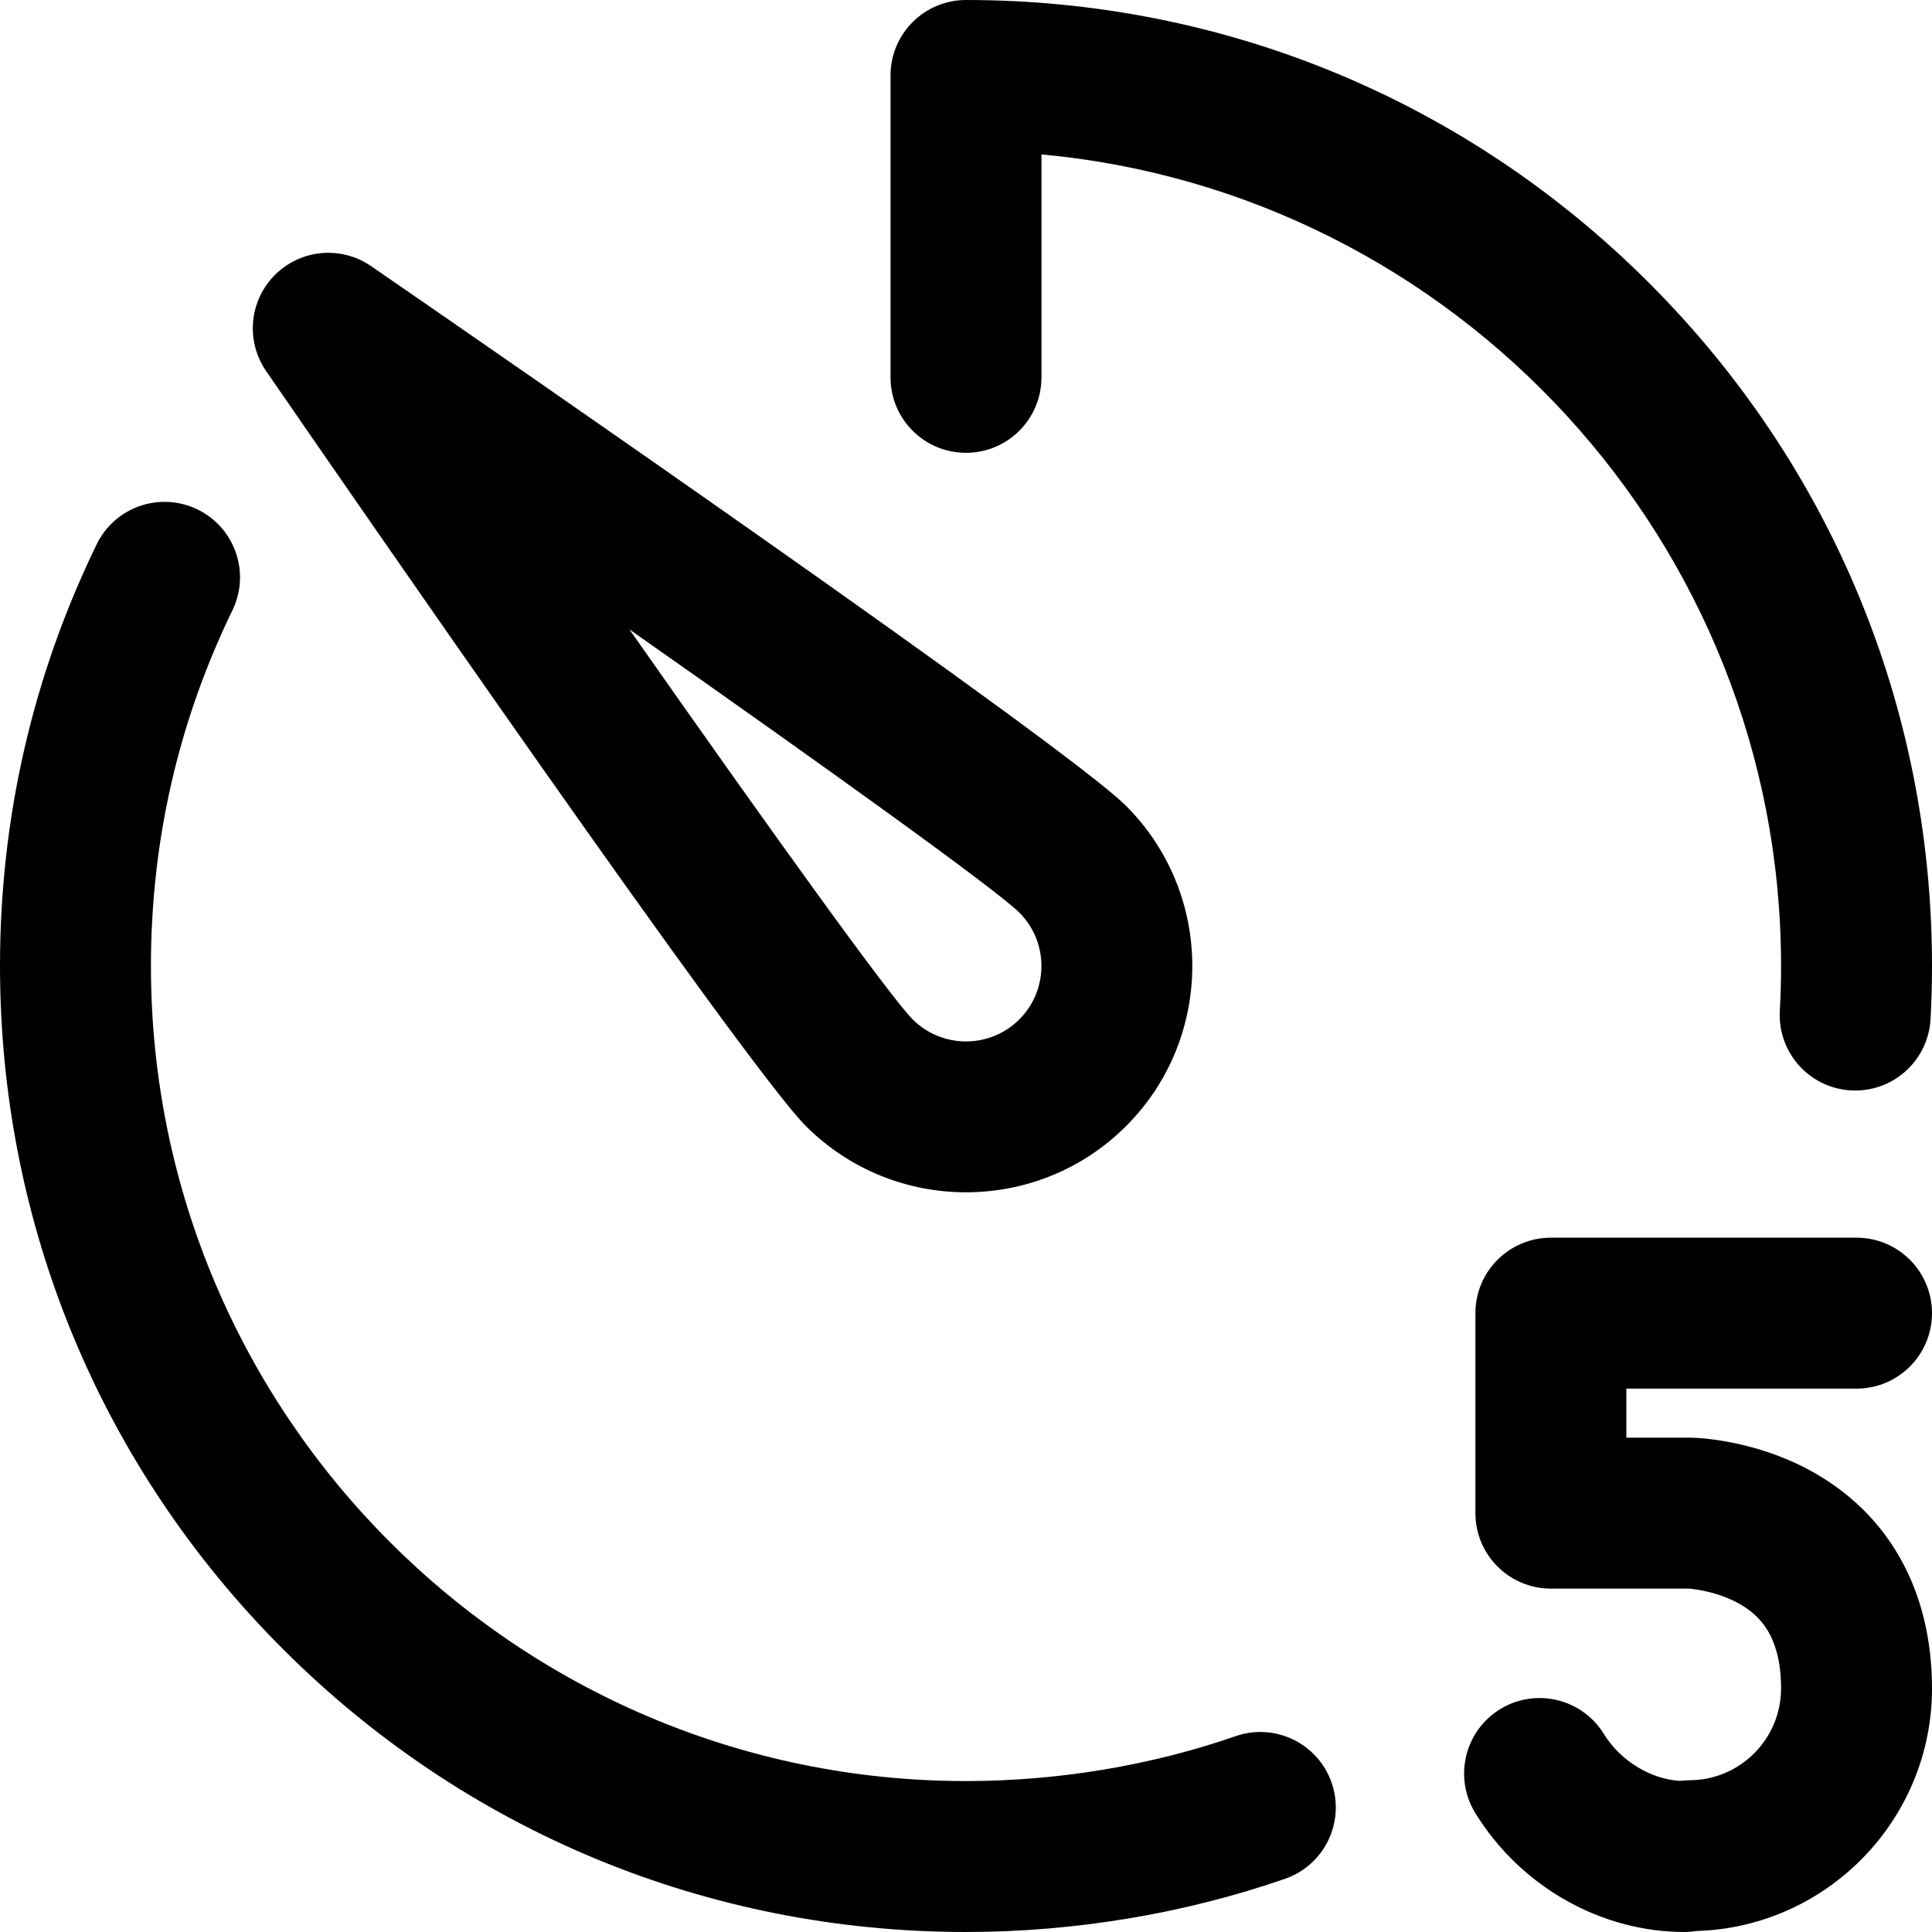 <?xml version="1.0" encoding="iso-8859-1"?>
<!-- Generator: Adobe Illustrator 19.0.0, SVG Export Plug-In . SVG Version: 6.00 Build 0)  -->
<svg version="1.1" id="Capa_1" xmlns="http://www.w3.org/2000/svg" xmlns:xlink="http://www.w3.org/1999/xlink" x="0px" y="0px"
	 viewBox="0 0 512 512" style="enable-background:new 0 0 512 512;" xml:space="preserve">
<g>
	<g>
		<path d="M437.02,74.98C388.667,26.629,324.38,0,256,0c-11.046,0-20,8.954-20,20v80c0,11.046,8.954,20,20,20s20-8.954,20-20V40.918
			C385.768,51.037,472,143.636,472,256c0,3.952-0.11,7.954-0.329,11.895c-0.611,11.028,7.835,20.464,18.864,21.075
			c0.377,0.021,0.75,0.031,1.123,0.031c10.539,0,19.362-8.243,19.952-18.896c0.259-4.674,0.39-9.419,0.39-14.105
			C512,187.62,485.372,123.333,437.02,74.98z"/>
	</g>
</g>
<g>
	<g>
		<path d="M352.893,472.44c-3.624-10.434-15.019-15.958-25.454-12.334C305.033,467.888,280.33,472,256,472
			c-119.103,0-216-96.897-216-216c0-33.056,7.265-64.77,21.593-94.26c4.827-9.936,0.686-21.902-9.249-26.729
			c-9.937-4.828-21.903-0.686-26.729,9.249C8.618,179.243,0,216.838,0,256c0,68.38,26.628,132.667,74.98,181.02
			C123.333,485.371,187.62,512,256,512c28.744,0,57.985-4.878,84.561-14.106C350.995,494.27,356.517,482.874,352.893,472.44z"/>
	</g>
</g>
<g>
	<g>
		<path d="M298.426,213.573C282.328,197.475,128.93,91.59,98.343,70.527c-7.944-5.47-18.663-4.491-25.485,2.33
			c-6.821,6.822-7.801,17.54-2.33,25.485C91.59,128.93,197.475,282.328,213.574,298.427c11.697,11.696,27.062,17.545,42.426,17.545
			s30.729-5.849,42.426-17.545C321.82,275.032,321.82,236.968,298.426,213.573z M270.142,270.141
			c-7.797,7.798-20.485,7.798-28.281,0.004c-6.208-6.28-37.473-49.767-75.063-103.348c53.581,37.591,97.067,68.855,103.347,75.064
			C277.94,249.659,277.939,262.344,270.142,270.141z"/>
	</g>
</g>
<g>
	<g>
		<path d="M479.494,389.579c-14.805-7.984-29.421-8.537-31.039-8.574C448.303,381.002,448.151,381,448,381h-17v-13h61
			c11.046,0,20-8.954,20-20c0-11.046-8.954-20-20-20h-81c-11.046,0-20,8.954-20,20v53c0,11.046,8.954,20,20,20h36.504
			c1.184,0.087,7.823,0.721,13.838,4.256c4.576,2.689,10.658,7.917,10.658,22.204c0,13.412-10.912,24.324-24.324,24.324
			c-0.841,0-1.665,0.069-2.479,0.169c-7.81-0.468-15.789-5.344-20.164-12.445c-5.795-9.405-18.115-12.329-27.519-6.536
			c-9.404,5.794-12.33,18.115-6.536,27.519C402.953,499.927,424.197,512,446.42,512c1.053,0,2.078-0.105,3.087-0.262
			C484.129,510.762,512,482.314,512,447.459C512,421.439,500.456,400.884,479.494,389.579z"/>
	</g>
</g>
<g>
</g>
<g>
</g>
<g>
</g>
<g>
</g>
<g>
</g>
<g>
</g>
<g>
</g>
<g>
</g>
<g>
</g>
<g>
</g>
<g>
</g>
<g>
</g>
<g>
</g>
<g>
</g>
<g>
</g>
</svg>
